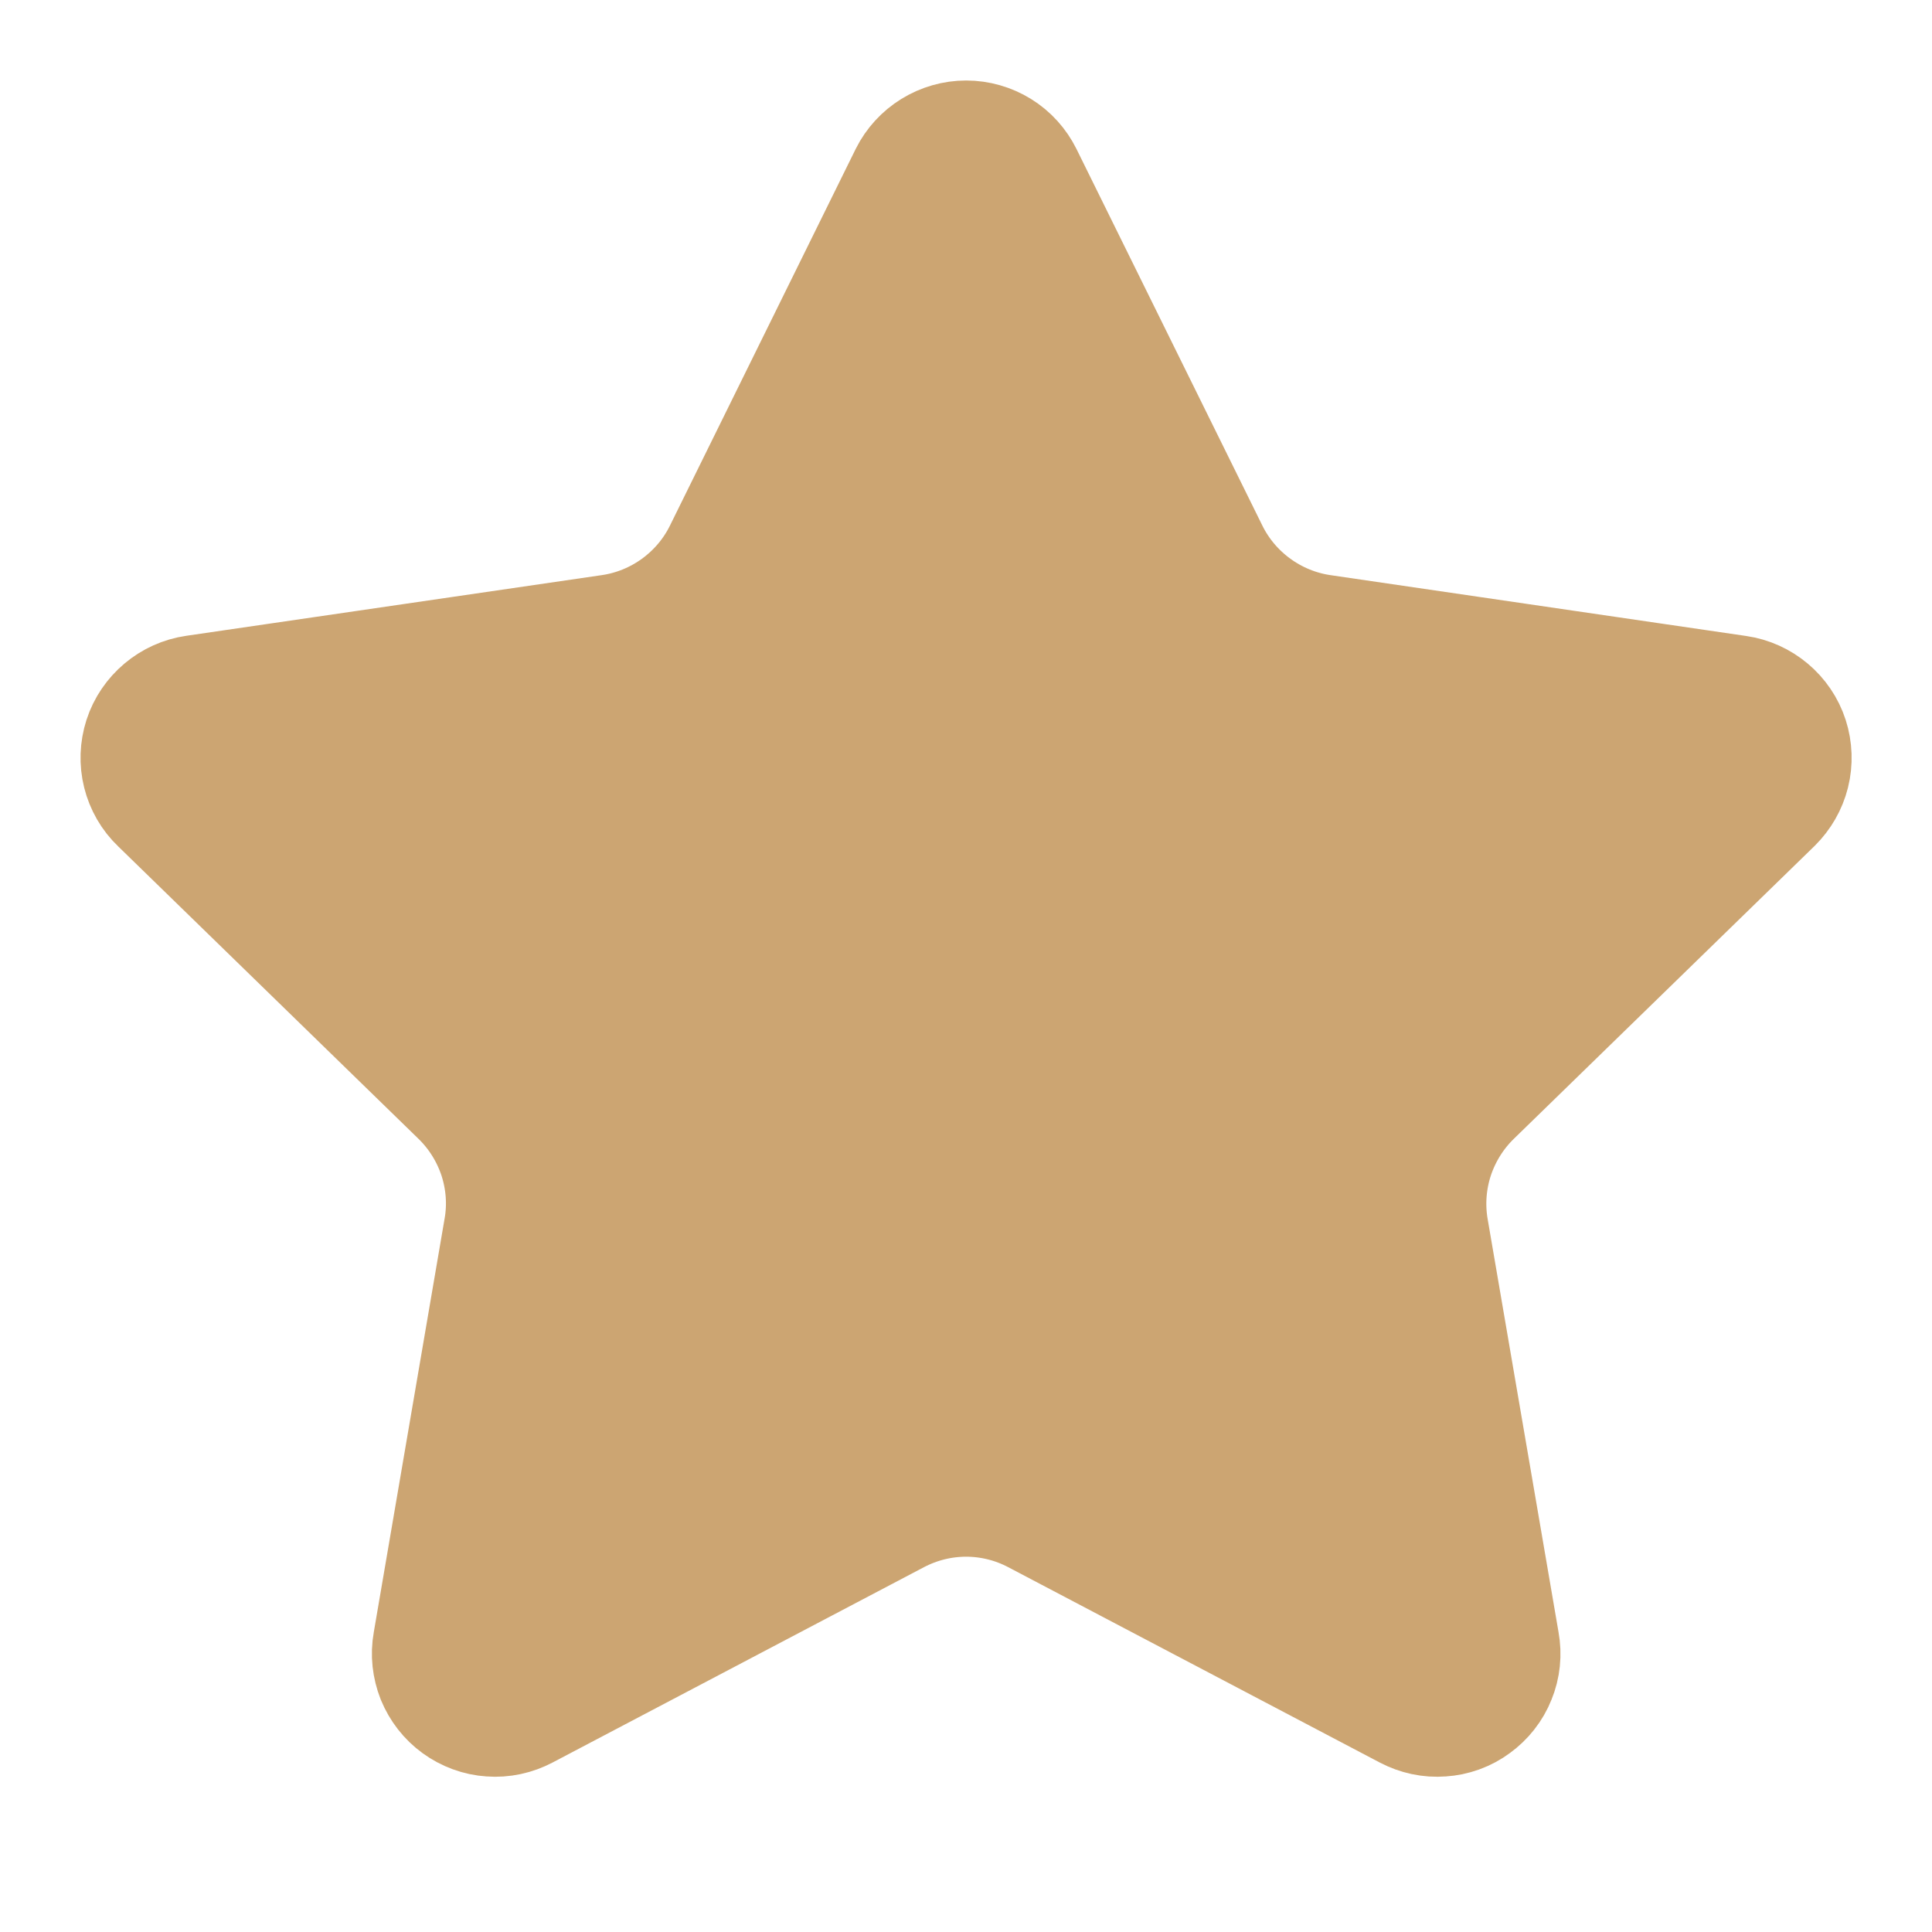 <?xml version="1.0" encoding="utf-8"?>
<svg xmlns="http://www.w3.org/2000/svg" fill="none" height="100%" overflow="visible" preserveAspectRatio="none" style="display: block;" viewBox="0 0 12 12" width="100%">
<path d="M5.763 1.147C5.785 1.103 5.819 1.066 5.861 1.04C5.903 1.014 5.952 1 6.001 1C6.05 1 6.099 1.014 6.141 1.04C6.183 1.066 6.216 1.103 6.238 1.147L7.393 3.487C7.469 3.641 7.582 3.774 7.721 3.875C7.86 3.976 8.021 4.042 8.191 4.067L10.774 4.445C10.823 4.452 10.869 4.473 10.907 4.505C10.944 4.536 10.973 4.578 10.988 4.625C11.003 4.672 11.005 4.723 10.993 4.771C10.981 4.819 10.956 4.862 10.921 4.897L9.053 6.716C8.93 6.836 8.838 6.984 8.784 7.148C8.731 7.311 8.718 7.485 8.747 7.655L9.188 10.225C9.197 10.274 9.192 10.324 9.173 10.37C9.155 10.416 9.123 10.456 9.083 10.485C9.043 10.515 8.995 10.532 8.946 10.535C8.896 10.539 8.847 10.528 8.803 10.505L6.494 9.291C6.342 9.211 6.172 9.169 6.001 9.169C5.829 9.169 5.66 9.211 5.507 9.291L3.199 10.505C3.155 10.528 3.106 10.539 3.056 10.535C3.007 10.532 2.959 10.514 2.919 10.485C2.879 10.456 2.848 10.416 2.829 10.37C2.811 10.324 2.805 10.274 2.814 10.225L3.254 7.655C3.284 7.486 3.271 7.312 3.218 7.148C3.164 6.984 3.072 6.836 2.949 6.716L1.081 4.897C1.045 4.863 1.02 4.819 1.008 4.771C0.996 4.723 0.998 4.672 1.013 4.625C1.028 4.578 1.057 4.536 1.095 4.504C1.133 4.472 1.179 4.451 1.228 4.444L3.81 4.067C3.981 4.042 4.142 3.976 4.281 3.875C4.42 3.774 4.533 3.641 4.609 3.487L5.763 1.147Z" fill="#CCA572" id="Vector" stroke="#CCA572" stroke-linecap="round" stroke-linejoin="round"/>
</svg>